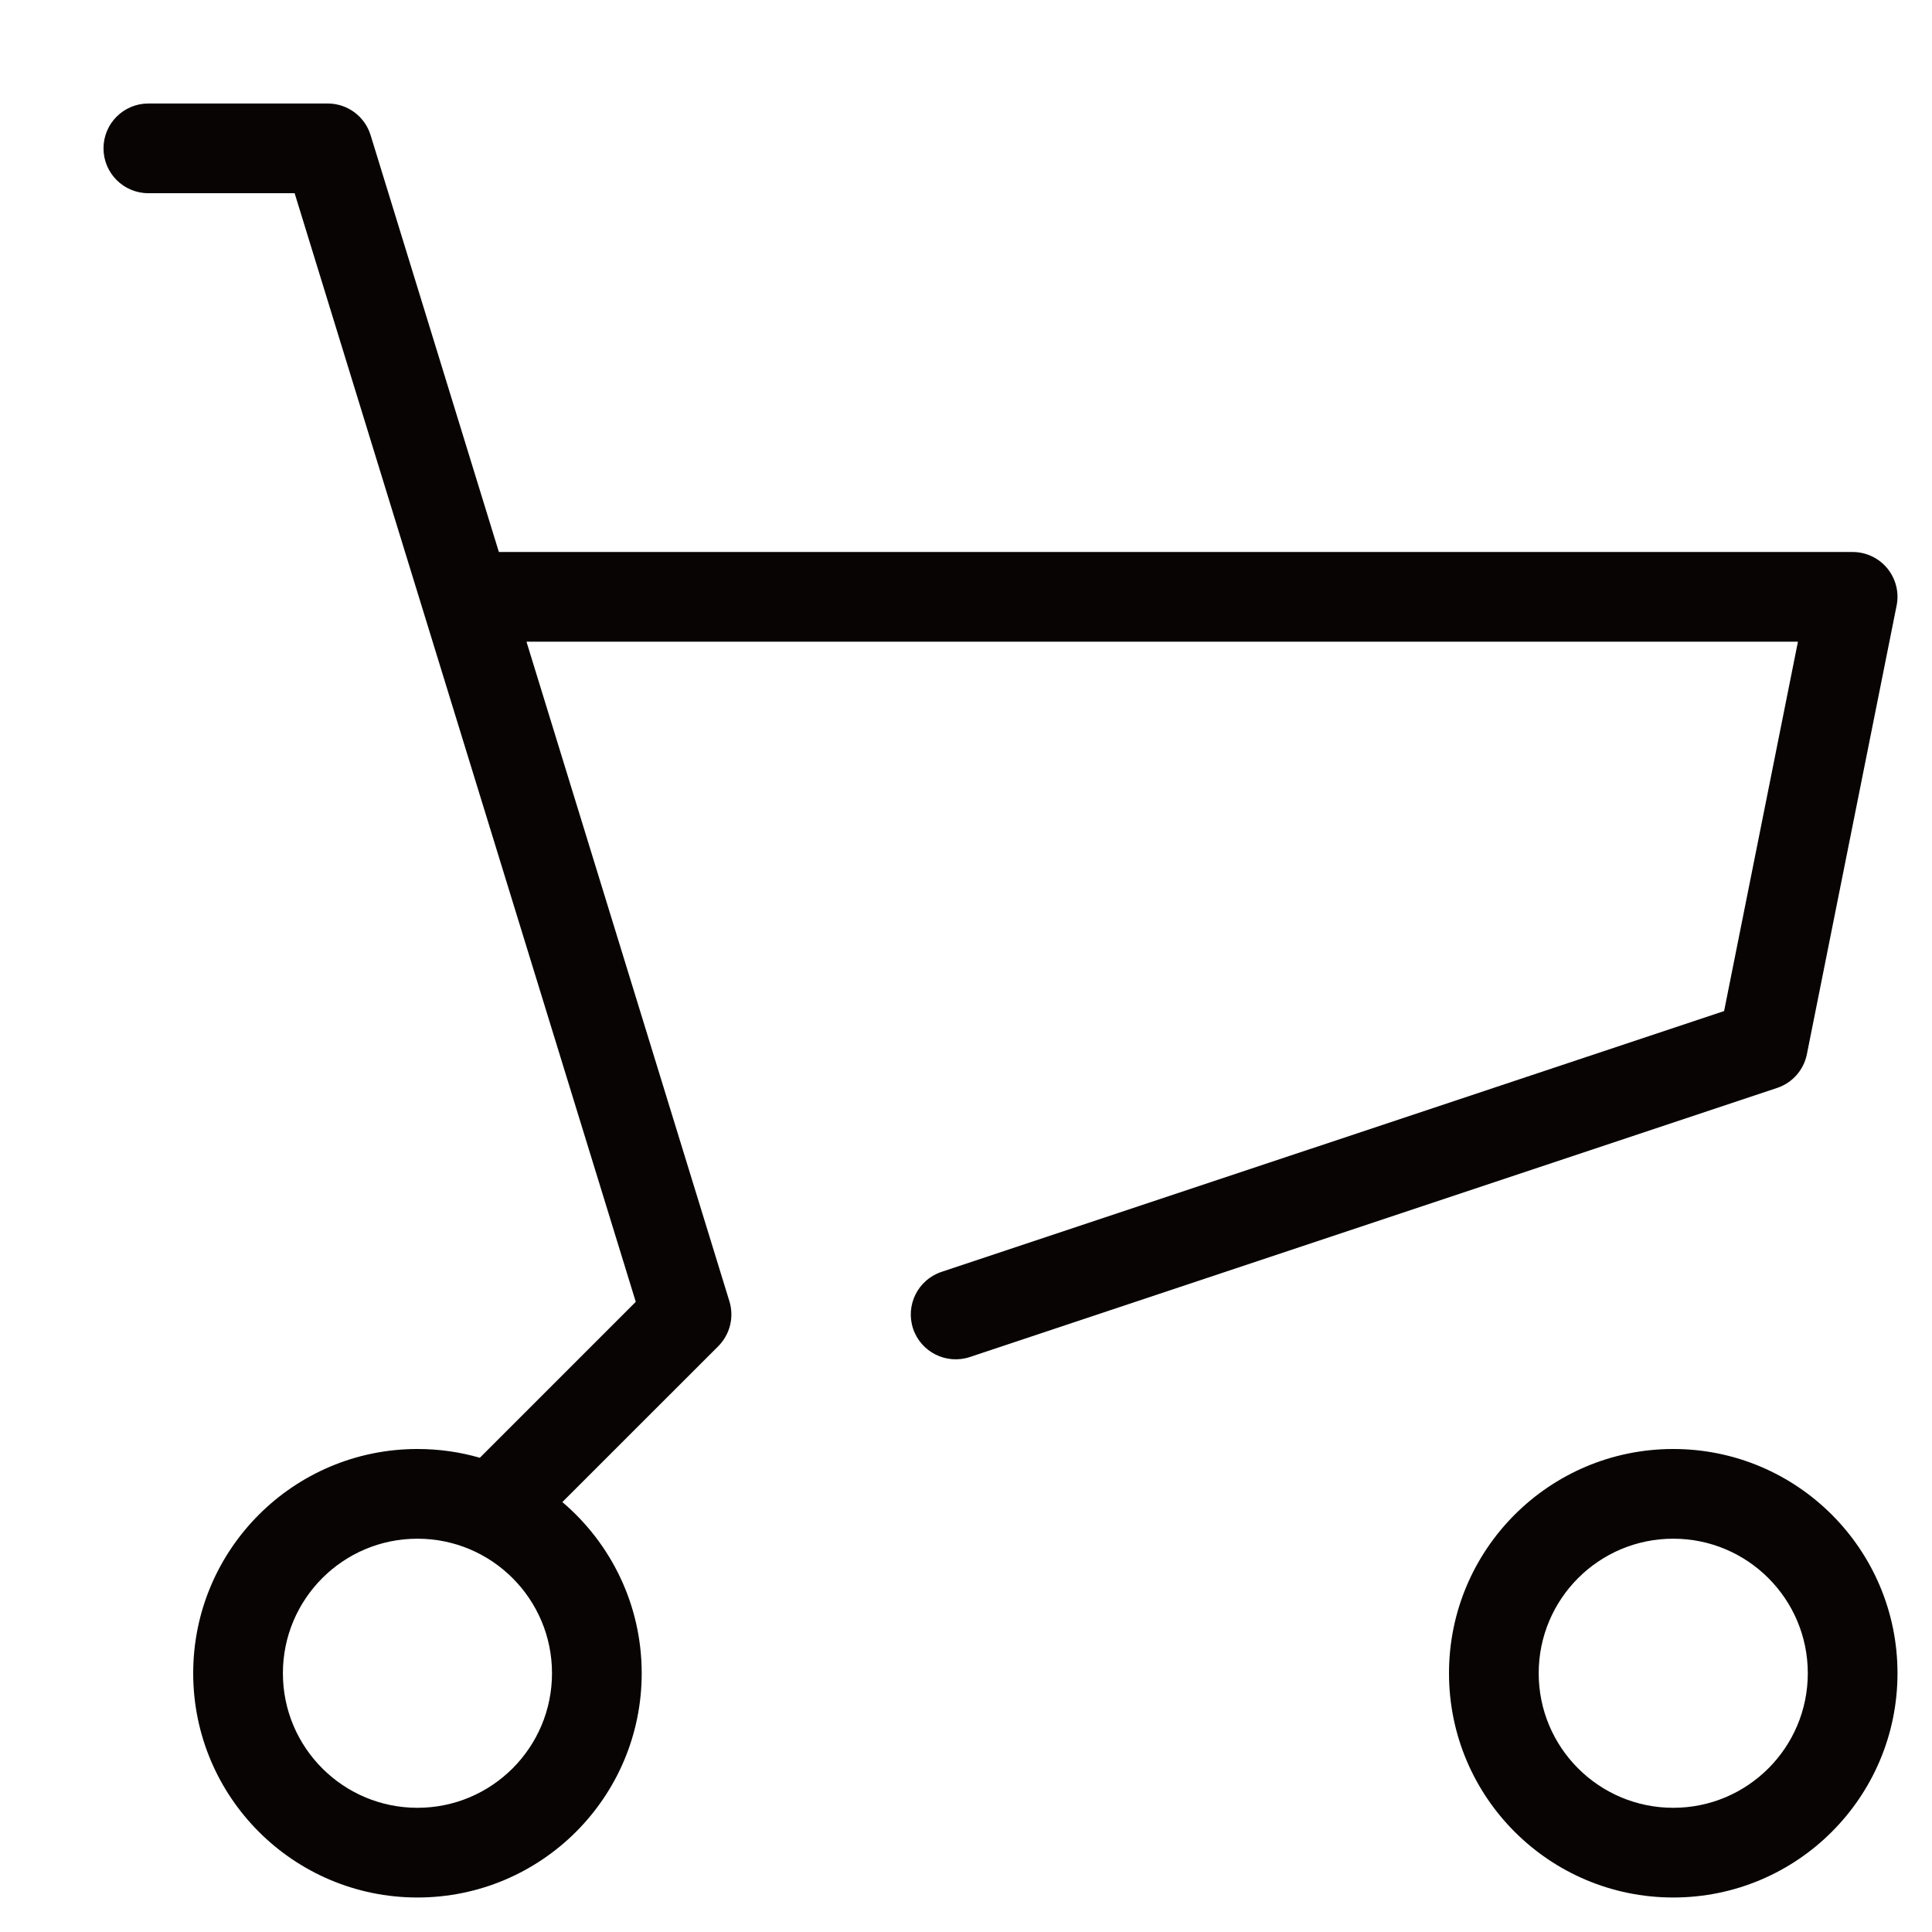 <svg width="28" height="28" viewBox="0 0 28 28" fill="none" xmlns="http://www.w3.org/2000/svg">
<path fill-rule="evenodd" clip-rule="evenodd" d="M1.5 2.15C1.5 1.791 1.791 1.5 2.15 1.5H4.75C5.035 1.5 5.287 1.686 5.371 1.959L7.23 8H26.85C27.045 8 27.229 8.087 27.353 8.238C27.476 8.389 27.526 8.587 27.487 8.777L26.187 15.277C26.142 15.506 25.977 15.693 25.756 15.767L14.056 19.667C13.715 19.78 13.347 19.596 13.233 19.256C13.12 18.915 13.304 18.547 13.645 18.433L24.987 14.653L26.057 9.3H7.63L10.571 18.859C10.642 19.089 10.58 19.339 10.41 19.51L8.15 21.769C8.853 22.366 9.3 23.256 9.3 24.25C9.3 26.045 7.845 27.5 6.05 27.5C4.255 27.5 2.8 26.045 2.8 24.25C2.8 22.455 4.255 21 6.05 21C6.364 21 6.667 21.044 6.954 21.127L9.214 18.867L4.27 2.8H2.15C1.791 2.8 1.5 2.509 1.5 2.15ZM6.05 22.3C4.973 22.3 4.1 23.173 4.1 24.25C4.1 25.327 4.973 26.2 6.05 26.2C7.127 26.2 8 25.327 8 24.25C8 23.173 7.127 22.3 6.05 22.3ZM24.25 22.3C23.173 22.3 22.3 23.173 22.3 24.25C22.3 25.327 23.173 26.2 24.25 26.2C25.327 26.2 26.2 25.327 26.2 24.25C26.2 23.173 25.327 22.3 24.25 22.3ZM21 24.25C21 22.455 22.455 21 24.25 21C26.045 21 27.5 22.455 27.5 24.25C27.5 26.045 26.045 27.5 24.25 27.5C22.455 27.5 21 26.045 21 24.25Z" fill="#080404"/>
</svg>
